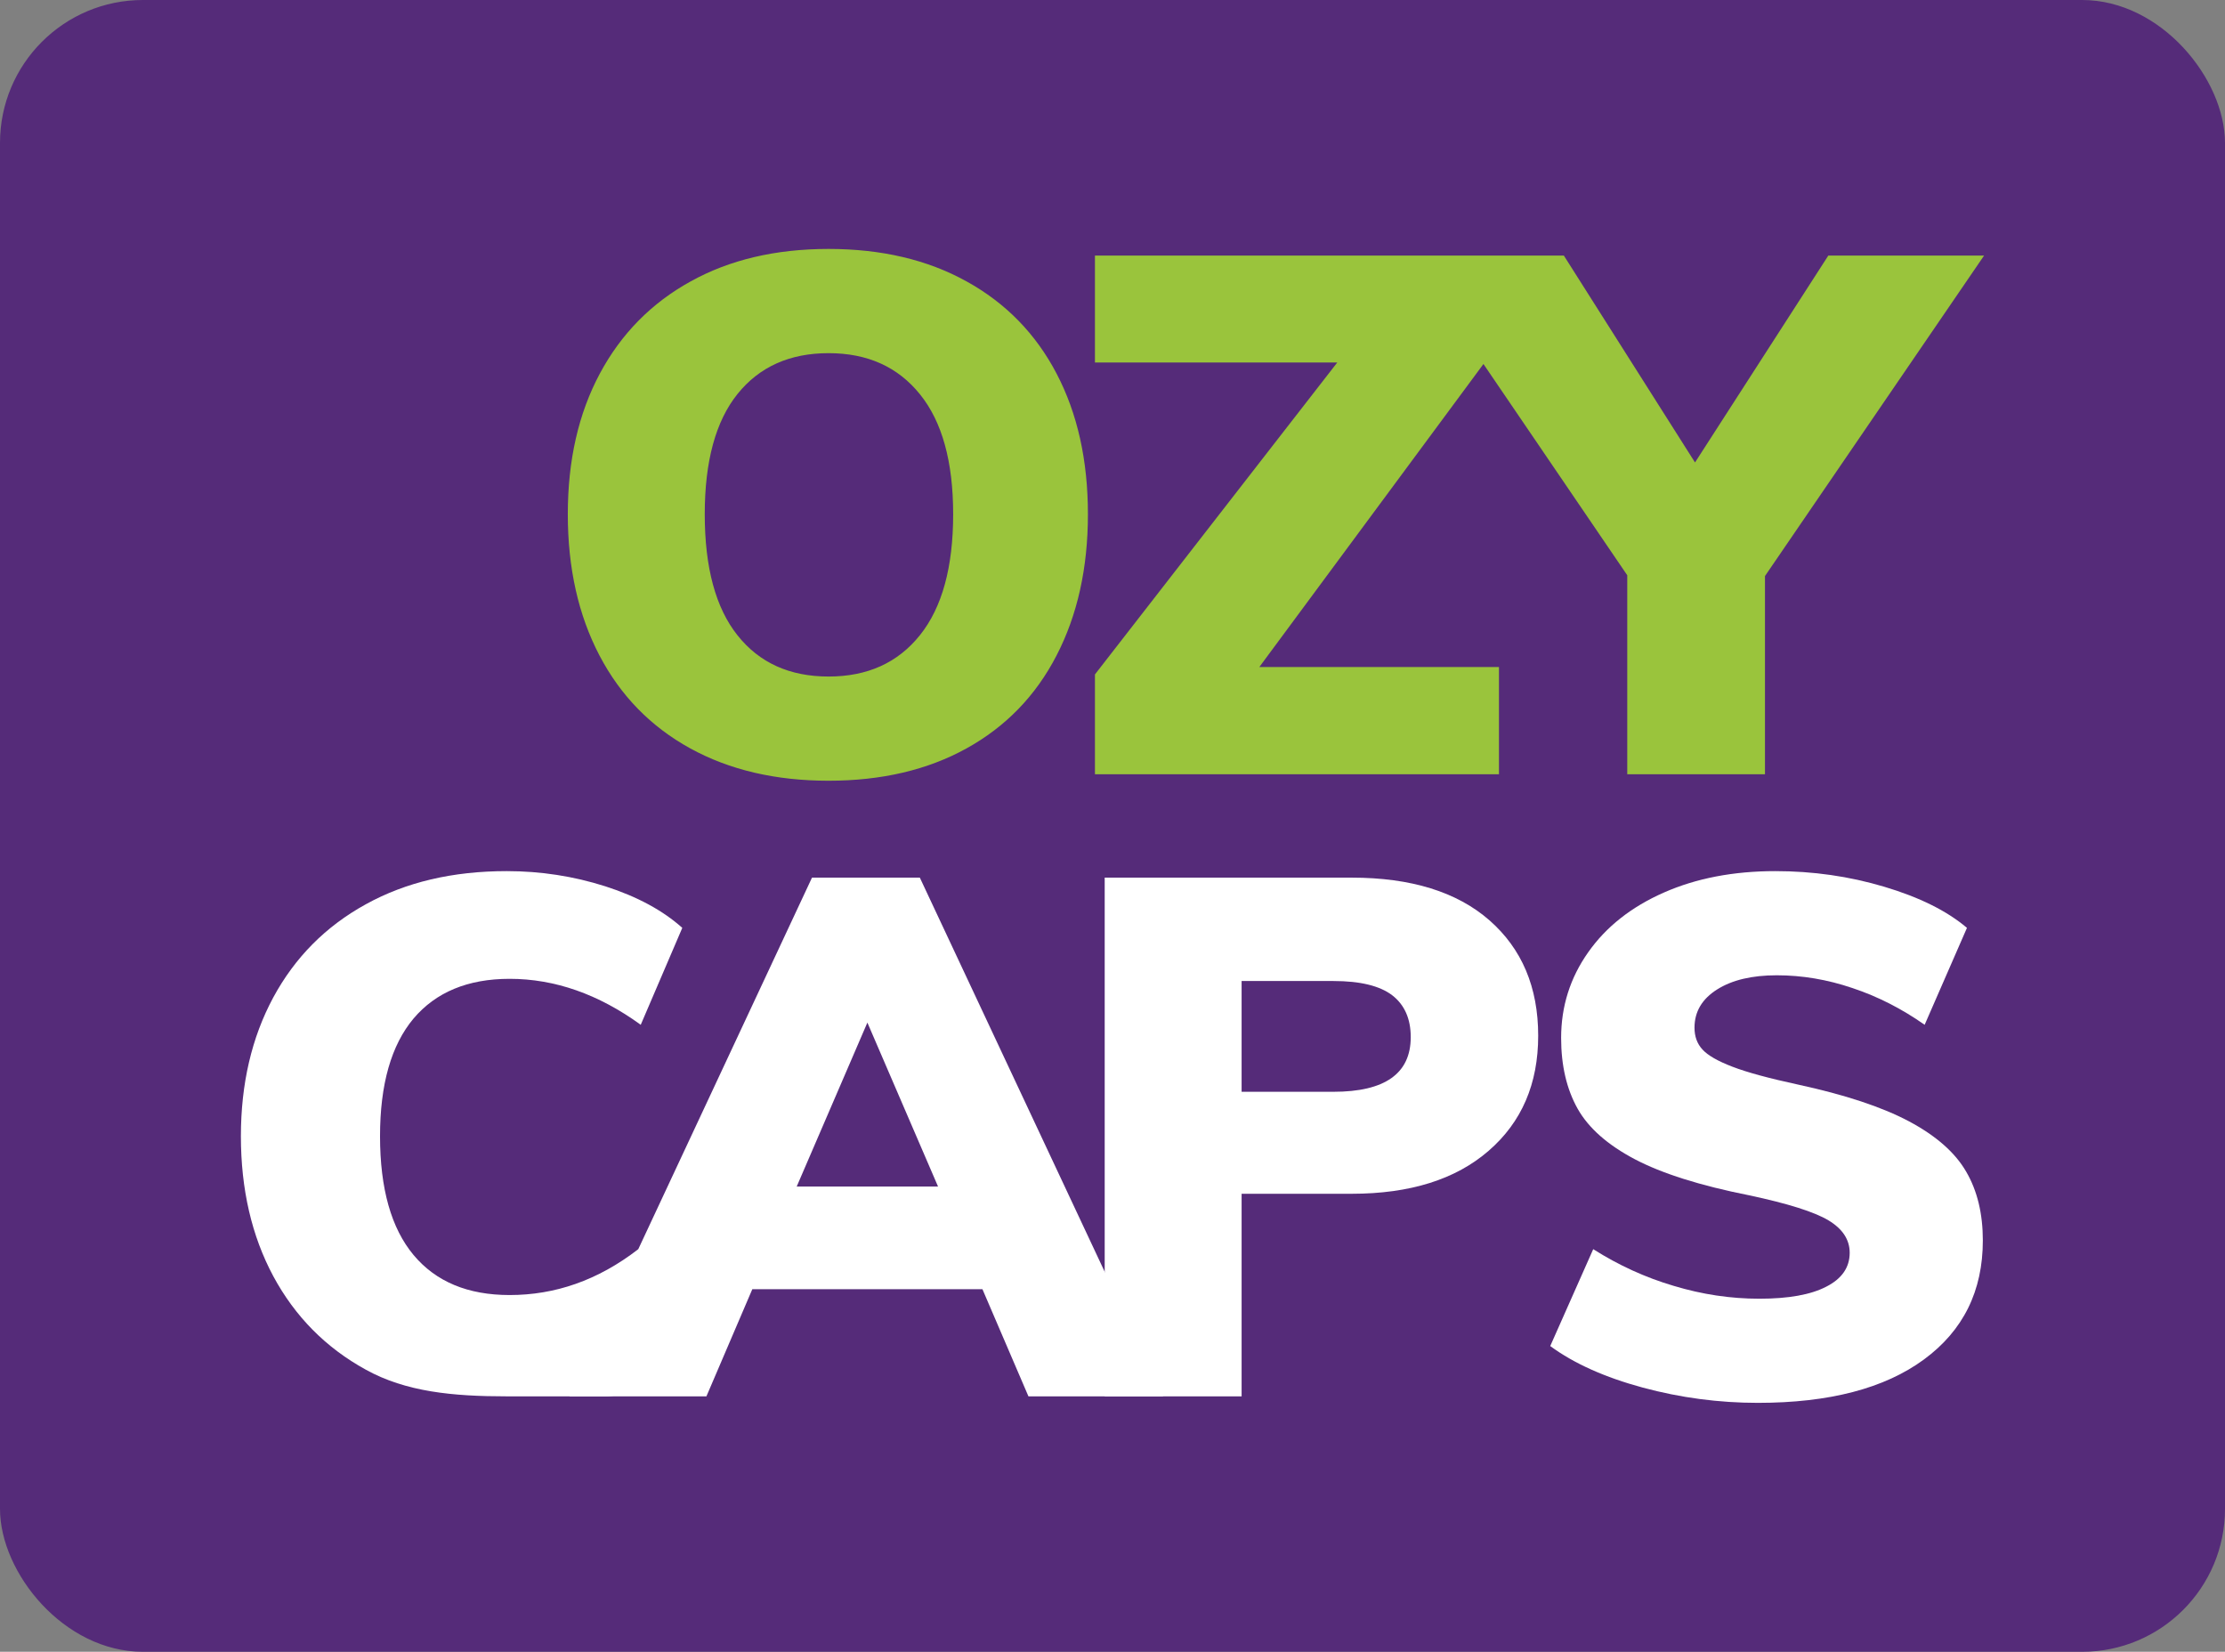 <?xml version="1.0" encoding="UTF-8"?><svg id="Layer_2" xmlns="http://www.w3.org/2000/svg" width="500" height="371.152" viewBox="0 0 500 371.152"><rect x="0" y="0" width="500" height="371.152" fill="#808080" stroke="none"/><g id="Layer_2-2"><rect y="0" width="500" height="371.152" rx="32.114" ry="32.114" style="fill:#552b79; stroke-width:0px;"/><path d="m82.203,307.762c-9.006-4.944-15.924-11.964-20.802-21.025-4.838-9.037-7.267-19.532-7.267-31.43,0-11.776,2.429-22.177,7.267-31.168,4.877-9.022,11.795-15.995,20.802-20.95,9.014-4.983,19.548-7.451,31.669-7.451,7.635,0,15.019,1.14,22.177,3.42,7.149,2.303,12.896,5.406,17.276,9.331l-9.339,21.777c-9.488-6.883-19.305-10.327-29.467-10.327-9.386,0-16.579,3.001-21.593,8.928-4.999,5.966-7.526,14.757-7.526,26.439,0,11.787,2.527,20.684,7.526,26.678,5.014,6.006,12.207,9.007,21.593,9.007,10.162,0,19.787-3.252,28.919-10.307l9.887,21.769c-4.38,3.921-9.774,11.302-17.276,11.302-7.439,0,7.353,0-22.177,0-12.121,0-22.655-1.007-31.669-5.994Z" style="fill:#fff; stroke-width:0px;"/><path d="m231.11,313.755l-10.334-24.069h-51.718l-10.311,24.069h-30.776l54.5-116.552h24.233l54.672,116.552h-30.266Zm-52.079-47.135h31.767l-15.881-36.848-15.885,36.848Z" style="fill:#fff; stroke-width:0px;"/><path d="m248.245,197.203h55.495c13.327,0,23.638,3.193,30.948,9.57,7.302,6.401,10.973,15.035,10.973,25.953,0,10.805-3.706,19.419-11.129,25.848-7.42,6.444-17.687,9.664-30.791,9.664h-24.727v45.517h-30.768v-116.552Zm51.413,48.118c11.541,0,17.362-4.086,17.362-12.281,0-4.137-1.406-7.286-4.176-9.414-2.79-2.119-7.185-3.193-13.187-3.193h-20.645v24.888h20.645Z" style="fill:#fff; stroke-width:0px;"/><path d="m369.161,311.789c-8.501-2.295-15.466-5.414-20.794-9.335l9.66-21.769c5.673,3.596,11.705,6.366,18.103,8.25,6.385,1.927,12.775,2.883,19.219,2.883,6.55,0,11.576-.897,15.055-2.711,3.502-1.778,5.257-4.336,5.257-7.611,0-2.934-1.587-5.367-4.764-7.283-3.165-1.9-9.116-3.78-17.836-5.633-11.016-2.186-19.587-4.9-25.695-8.109-6.115-3.224-10.401-7.008-12.853-11.365-2.452-4.38-3.698-9.668-3.698-15.889,0-7.091,2.033-13.507,6.072-19.227,4.027-5.735,9.711-10.22,17.026-13.44,7.294-3.216,15.654-4.811,25.048-4.811,8.403,0,16.551,1.148,24.468,3.51,7.902,2.358,14.099,5.43,18.584,9.242l-9.508,21.777c-5.132-3.604-10.526-6.358-16.21-8.25-5.665-1.927-11.333-2.875-17.017-2.875-5.567,0-10.033,1.05-13.421,3.193-3.361,2.119-5.069,4.979-5.069,8.575,0,1.978.587,3.612,1.794,4.916,1.207,1.32,3.432,2.597,6.711,3.855,3.271,1.266,8.183,2.597,14.733,4.015,10.577,2.288,18.906,5.046,24.958,8.262,6.033,3.22,10.346,6.973,12.849,11.302,2.511,4.293,3.749,9.468,3.749,15.462,0,11.356-4.403,20.265-13.245,26.756-8.834,6.491-21.268,9.739-37.322,9.739-8.705,0-17.354-1.136-25.855-3.428Z" style="fill:#fff; stroke-width:0px;"/><path d="m217.219,63.238c-8.779-4.873-19.129-7.302-31.022-7.302-11.898,0-22.24,2.429-31.011,7.302-8.783,4.842-15.599,11.756-20.39,20.7-4.791,8.955-7.2,19.47-7.2,31.606,0,12.101,2.374,22.674,7.114,31.735,4.748,9.065,11.557,16.015,20.386,20.872,8.846,4.862,19.203,7.278,31.101,7.278,11.893,0,22.243-2.417,31.022-7.278,8.771-4.857,15.536-11.807,20.21-20.872,4.689-9.061,7.048-19.635,7.048-31.735,0-12.136-2.358-22.651-7.048-31.606-4.673-8.944-11.439-15.858-20.21-20.7Zm-10.472,79.458c-4.971,6.225-11.803,9.319-20.551,9.319-8.732,0-15.541-3.071-20.453-9.245-4.92-6.162-7.373-15.239-7.373-27.226,0-11.909,2.453-20.915,7.373-27.03,4.912-6.099,11.721-9.159,20.453-9.159,8.747,0,15.58,3.079,20.551,9.257,4.967,6.154,7.447,15.133,7.447,26.933,0,11.878-2.48,20.939-7.447,27.152Zm239.118-85.275l-49.242,72.019v44.53h-30.948v-44.71l-32.315-47.468-50.367,68.093h53.853v24.085h-90.791v-22.427l54.449-70.083h-54.449v-24.038h105.368l29.479,46.492,29.957-46.492h35.007Z" style="fill:#9ac43c; stroke-width:0px;"/></g></svg>